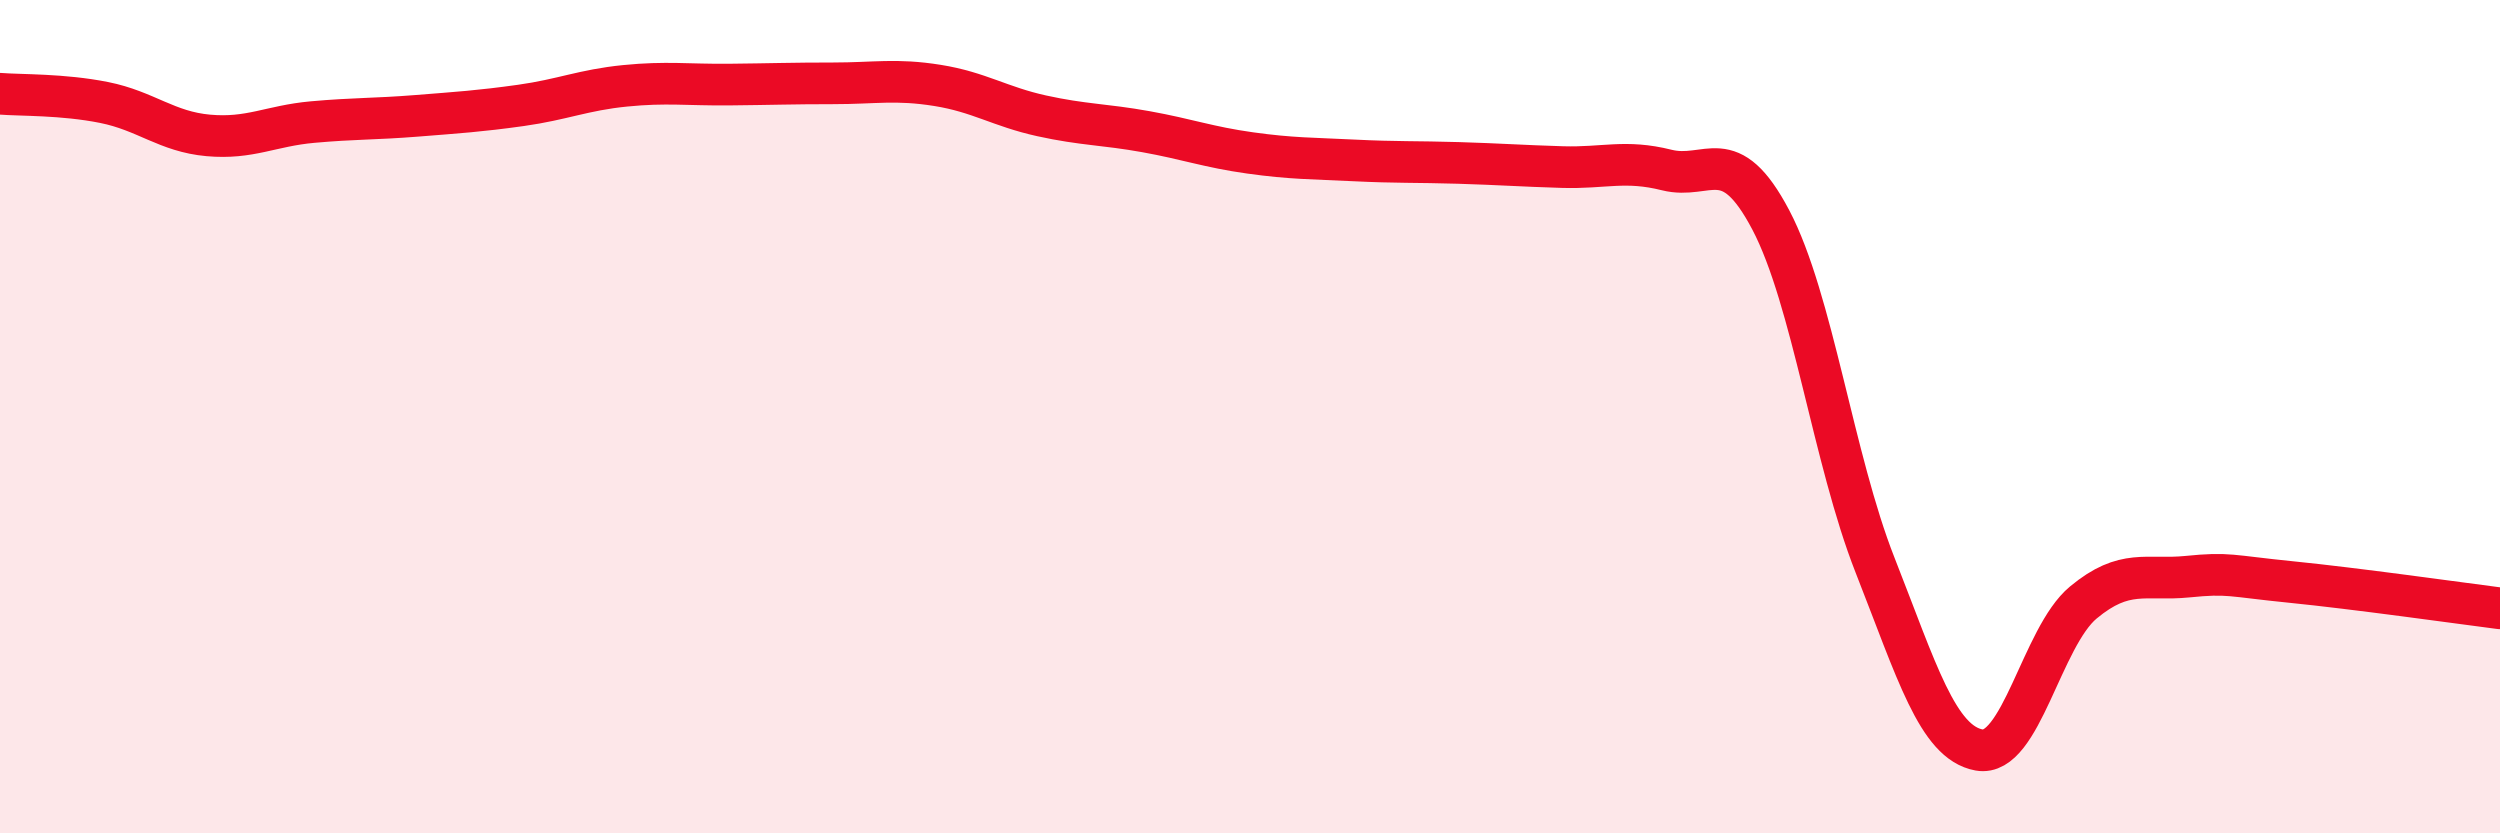 
    <svg width="60" height="20" viewBox="0 0 60 20" xmlns="http://www.w3.org/2000/svg">
      <path
        d="M 0,2.25 C 0.5,2.29 1.5,2.26 2.5,2.46 C 3.5,2.66 4,3.16 5,3.25 C 6,3.34 6.5,3.02 7.5,2.93 C 8.5,2.84 9,2.86 10,2.78 C 11,2.7 11.5,2.67 12.5,2.53 C 13.5,2.39 14,2.16 15,2.06 C 16,1.96 16.5,2.04 17.5,2.03 C 18.5,2.02 19,2 20,2 C 21,2 21.5,1.89 22.5,2.05 C 23.5,2.21 24,2.56 25,2.78 C 26,3 26.5,2.98 27.5,3.16 C 28.5,3.34 29,3.53 30,3.67 C 31,3.81 31.5,3.8 32.5,3.85 C 33.5,3.9 34,3.88 35,3.91 C 36,3.94 36.5,3.98 37.5,4.01 C 38.5,4.04 39,3.83 40,4.08 C 41,4.33 41.5,3.38 42.5,5.28 C 43.5,7.18 44,11.02 45,13.56 C 46,16.1 46.5,17.82 47.5,18 C 48.5,18.18 49,15.29 50,14.46 C 51,13.63 51.5,13.94 52.5,13.84 C 53.5,13.74 53.5,13.82 55,13.97 C 56.5,14.12 59,14.47 60,14.6L60 20L0 20Z"
        fill="#EB0A25"
        opacity="0.1"
        stroke-linecap="round"
        stroke-linejoin="round"
      />
      <path
        d="M 0,2.25 C 0.5,2.29 1.5,2.26 2.5,2.46 C 3.5,2.66 4,3.16 5,3.25 C 6,3.34 6.5,3.02 7.5,2.93 C 8.5,2.84 9,2.86 10,2.78 C 11,2.7 11.5,2.67 12.5,2.53 C 13.5,2.39 14,2.16 15,2.06 C 16,1.96 16.5,2.04 17.5,2.03 C 18.5,2.02 19,2 20,2 C 21,2 21.5,1.89 22.5,2.05 C 23.5,2.21 24,2.56 25,2.78 C 26,3 26.5,2.98 27.5,3.16 C 28.5,3.34 29,3.53 30,3.67 C 31,3.81 31.5,3.8 32.5,3.85 C 33.5,3.9 34,3.88 35,3.91 C 36,3.94 36.5,3.98 37.5,4.01 C 38.5,4.04 39,3.83 40,4.08 C 41,4.33 41.5,3.38 42.5,5.28 C 43.5,7.18 44,11.02 45,13.56 C 46,16.1 46.5,17.82 47.5,18 C 48.5,18.18 49,15.29 50,14.46 C 51,13.63 51.5,13.94 52.5,13.84 C 53.5,13.74 53.5,13.82 55,13.97 C 56.5,14.12 59,14.47 60,14.6"
        stroke="#EB0A25"
        stroke-width="1"
        fill="none"
        stroke-linecap="round"
        stroke-linejoin="round"
      />
    </svg>
  